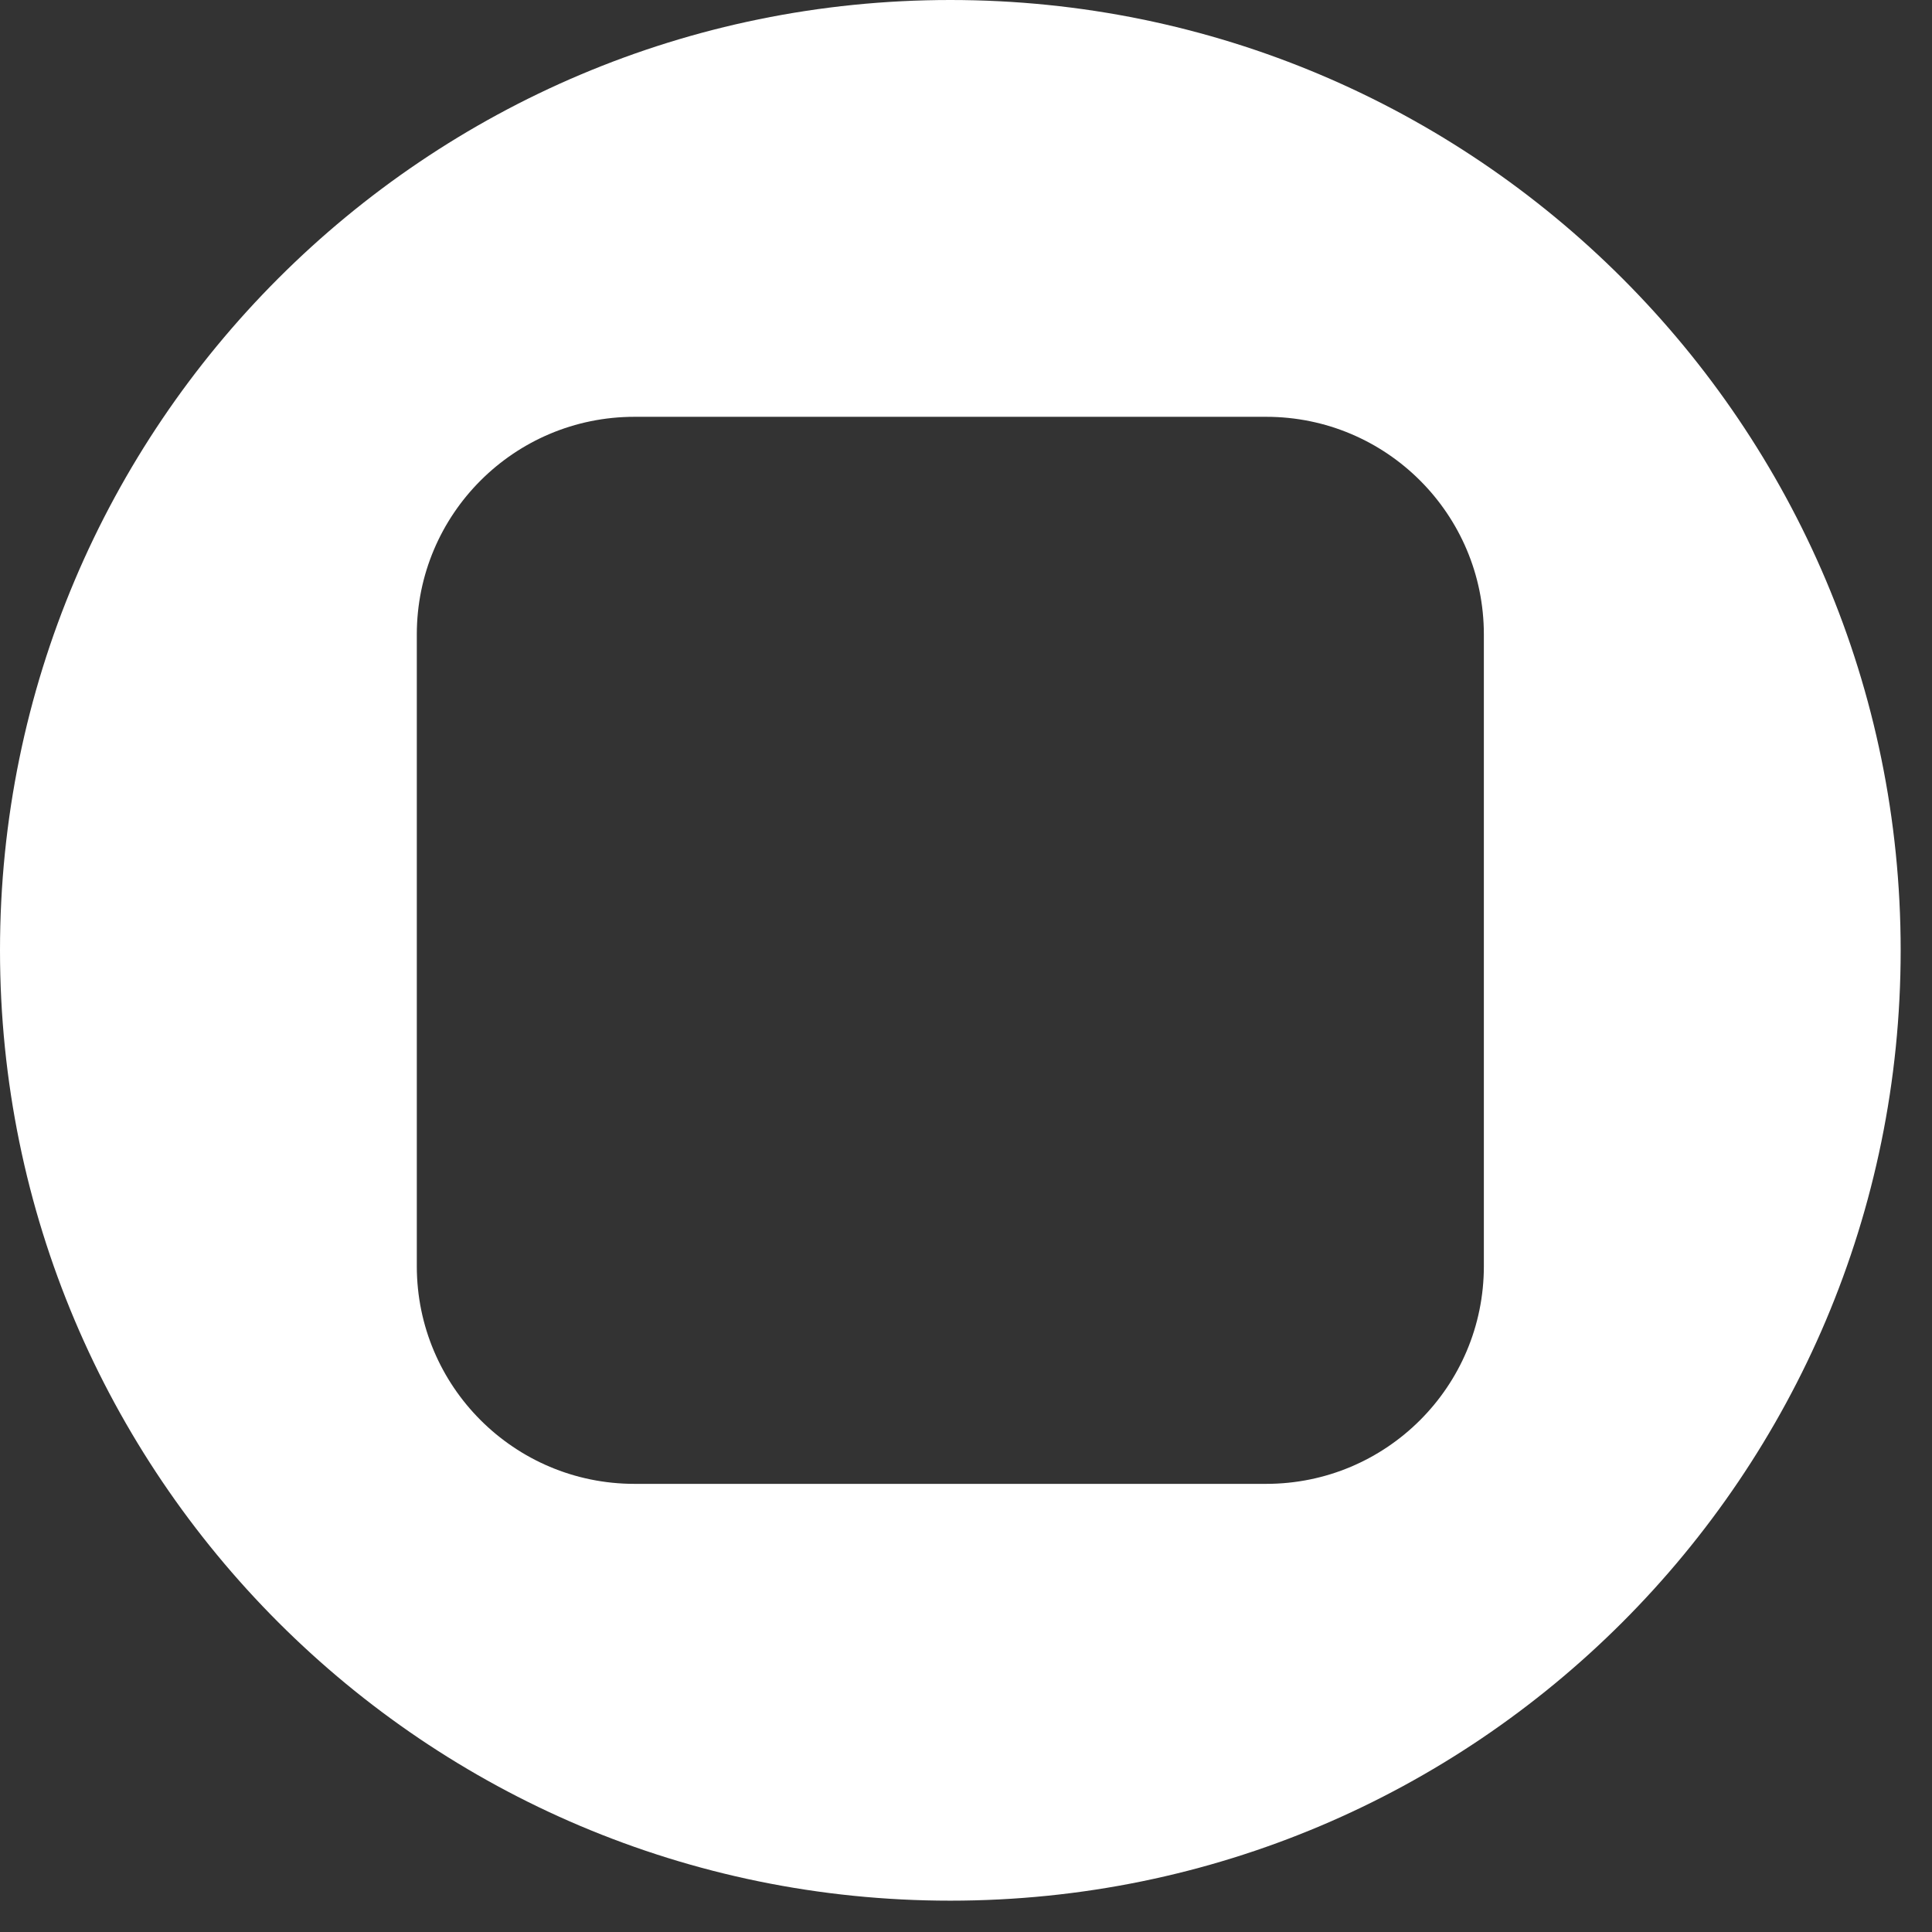 <?xml version="1.0" encoding="utf-8"?>
<svg xmlns="http://www.w3.org/2000/svg" fill="none" height="100%" overflow="visible" preserveAspectRatio="none" style="display: block;" viewBox="0 0 23 23" width="100%">
<rect x="0" y="0" width="23" height="23" fill="#333333" stroke="none"/>
<path clip-rule="evenodd" d="M11.313 22.627C17.562 22.627 22.627 17.562 22.627 11.313C22.627 5.065 17.562 0 11.313 0C5.065 0 0 5.065 0 11.313C0 17.562 5.065 22.627 11.313 22.627ZM17.665 7.553C17.665 6.122 16.505 4.962 15.074 4.962H7.553C6.122 4.962 4.962 6.122 4.962 7.553V15.074C4.962 16.505 6.122 17.665 7.553 17.665H15.074C16.505 17.665 17.665 16.505 17.665 15.074V7.553Z" fill="white" fill-rule="evenodd" id="Subtract"/>
</svg>